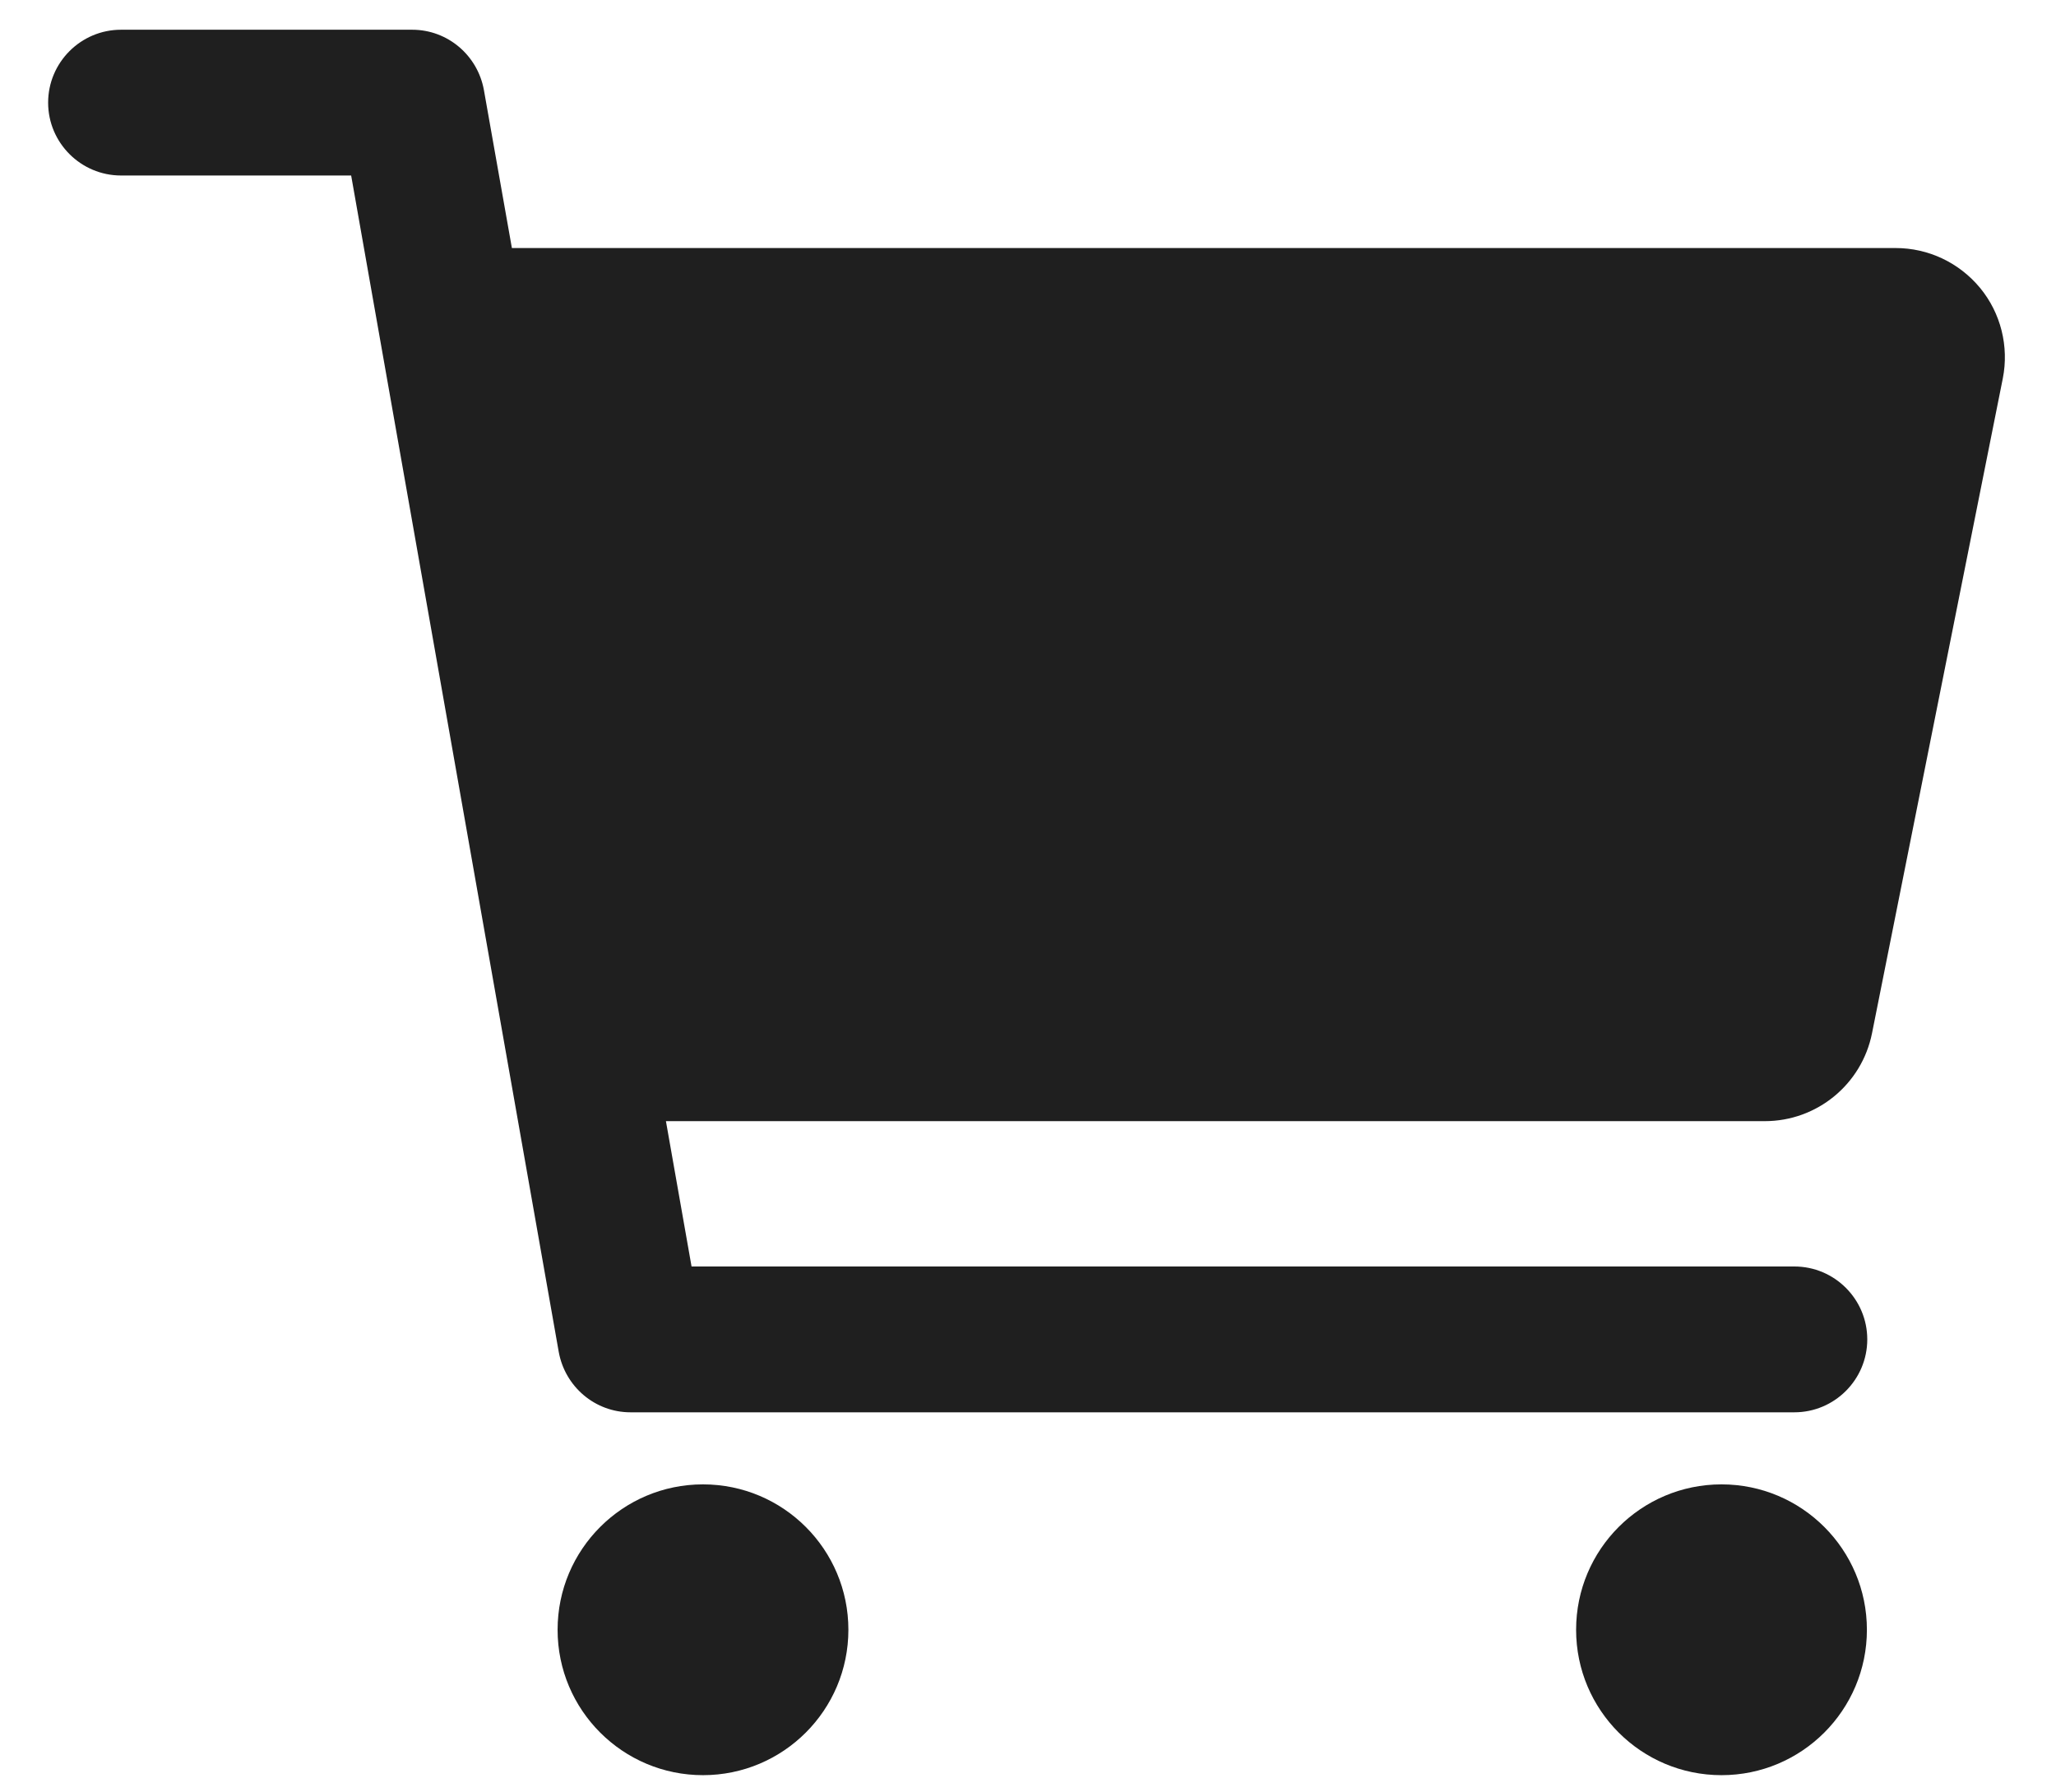 <svg width="39" height="34" viewBox="0 0 39 34" fill="none" xmlns="http://www.w3.org/2000/svg">
<path d="M13.335 33.673C14.858 33.673 16.093 32.438 16.093 30.915C16.093 29.392 14.858 28.157 13.335 28.157C11.812 28.157 10.577 29.392 10.577 30.915C10.577 32.438 11.812 33.673 13.335 33.673Z" fill="#1F1F1F"/>
<path d="M32.655 33.673C34.178 33.673 35.413 32.438 35.413 30.915C35.413 29.392 34.178 28.157 32.655 28.157C31.132 28.157 29.897 29.392 29.897 30.915C29.897 32.438 31.132 33.673 32.655 33.673Z" fill="#1F1F1F"/>
<path d="M37.558 5.459C37.161 4.981 36.578 4.705 35.958 4.705H9.71L9.179 1.707C9.06 1.05 8.492 0.564 7.819 0.564H2.296C1.534 0.564 0.913 1.184 0.913 1.947C0.913 2.709 1.534 3.329 2.296 3.329H6.661L10.599 25.646C10.719 26.304 11.287 26.79 11.96 26.79H34.037C34.8 26.79 35.42 26.169 35.42 25.407C35.42 24.645 34.8 24.024 34.037 24.024H13.118L12.632 21.267H33.477C34.463 21.267 35.315 20.572 35.51 19.6L37.991 7.178C38.111 6.573 37.954 5.938 37.558 5.459Z" fill="#1F1F1F"/>
</svg>
